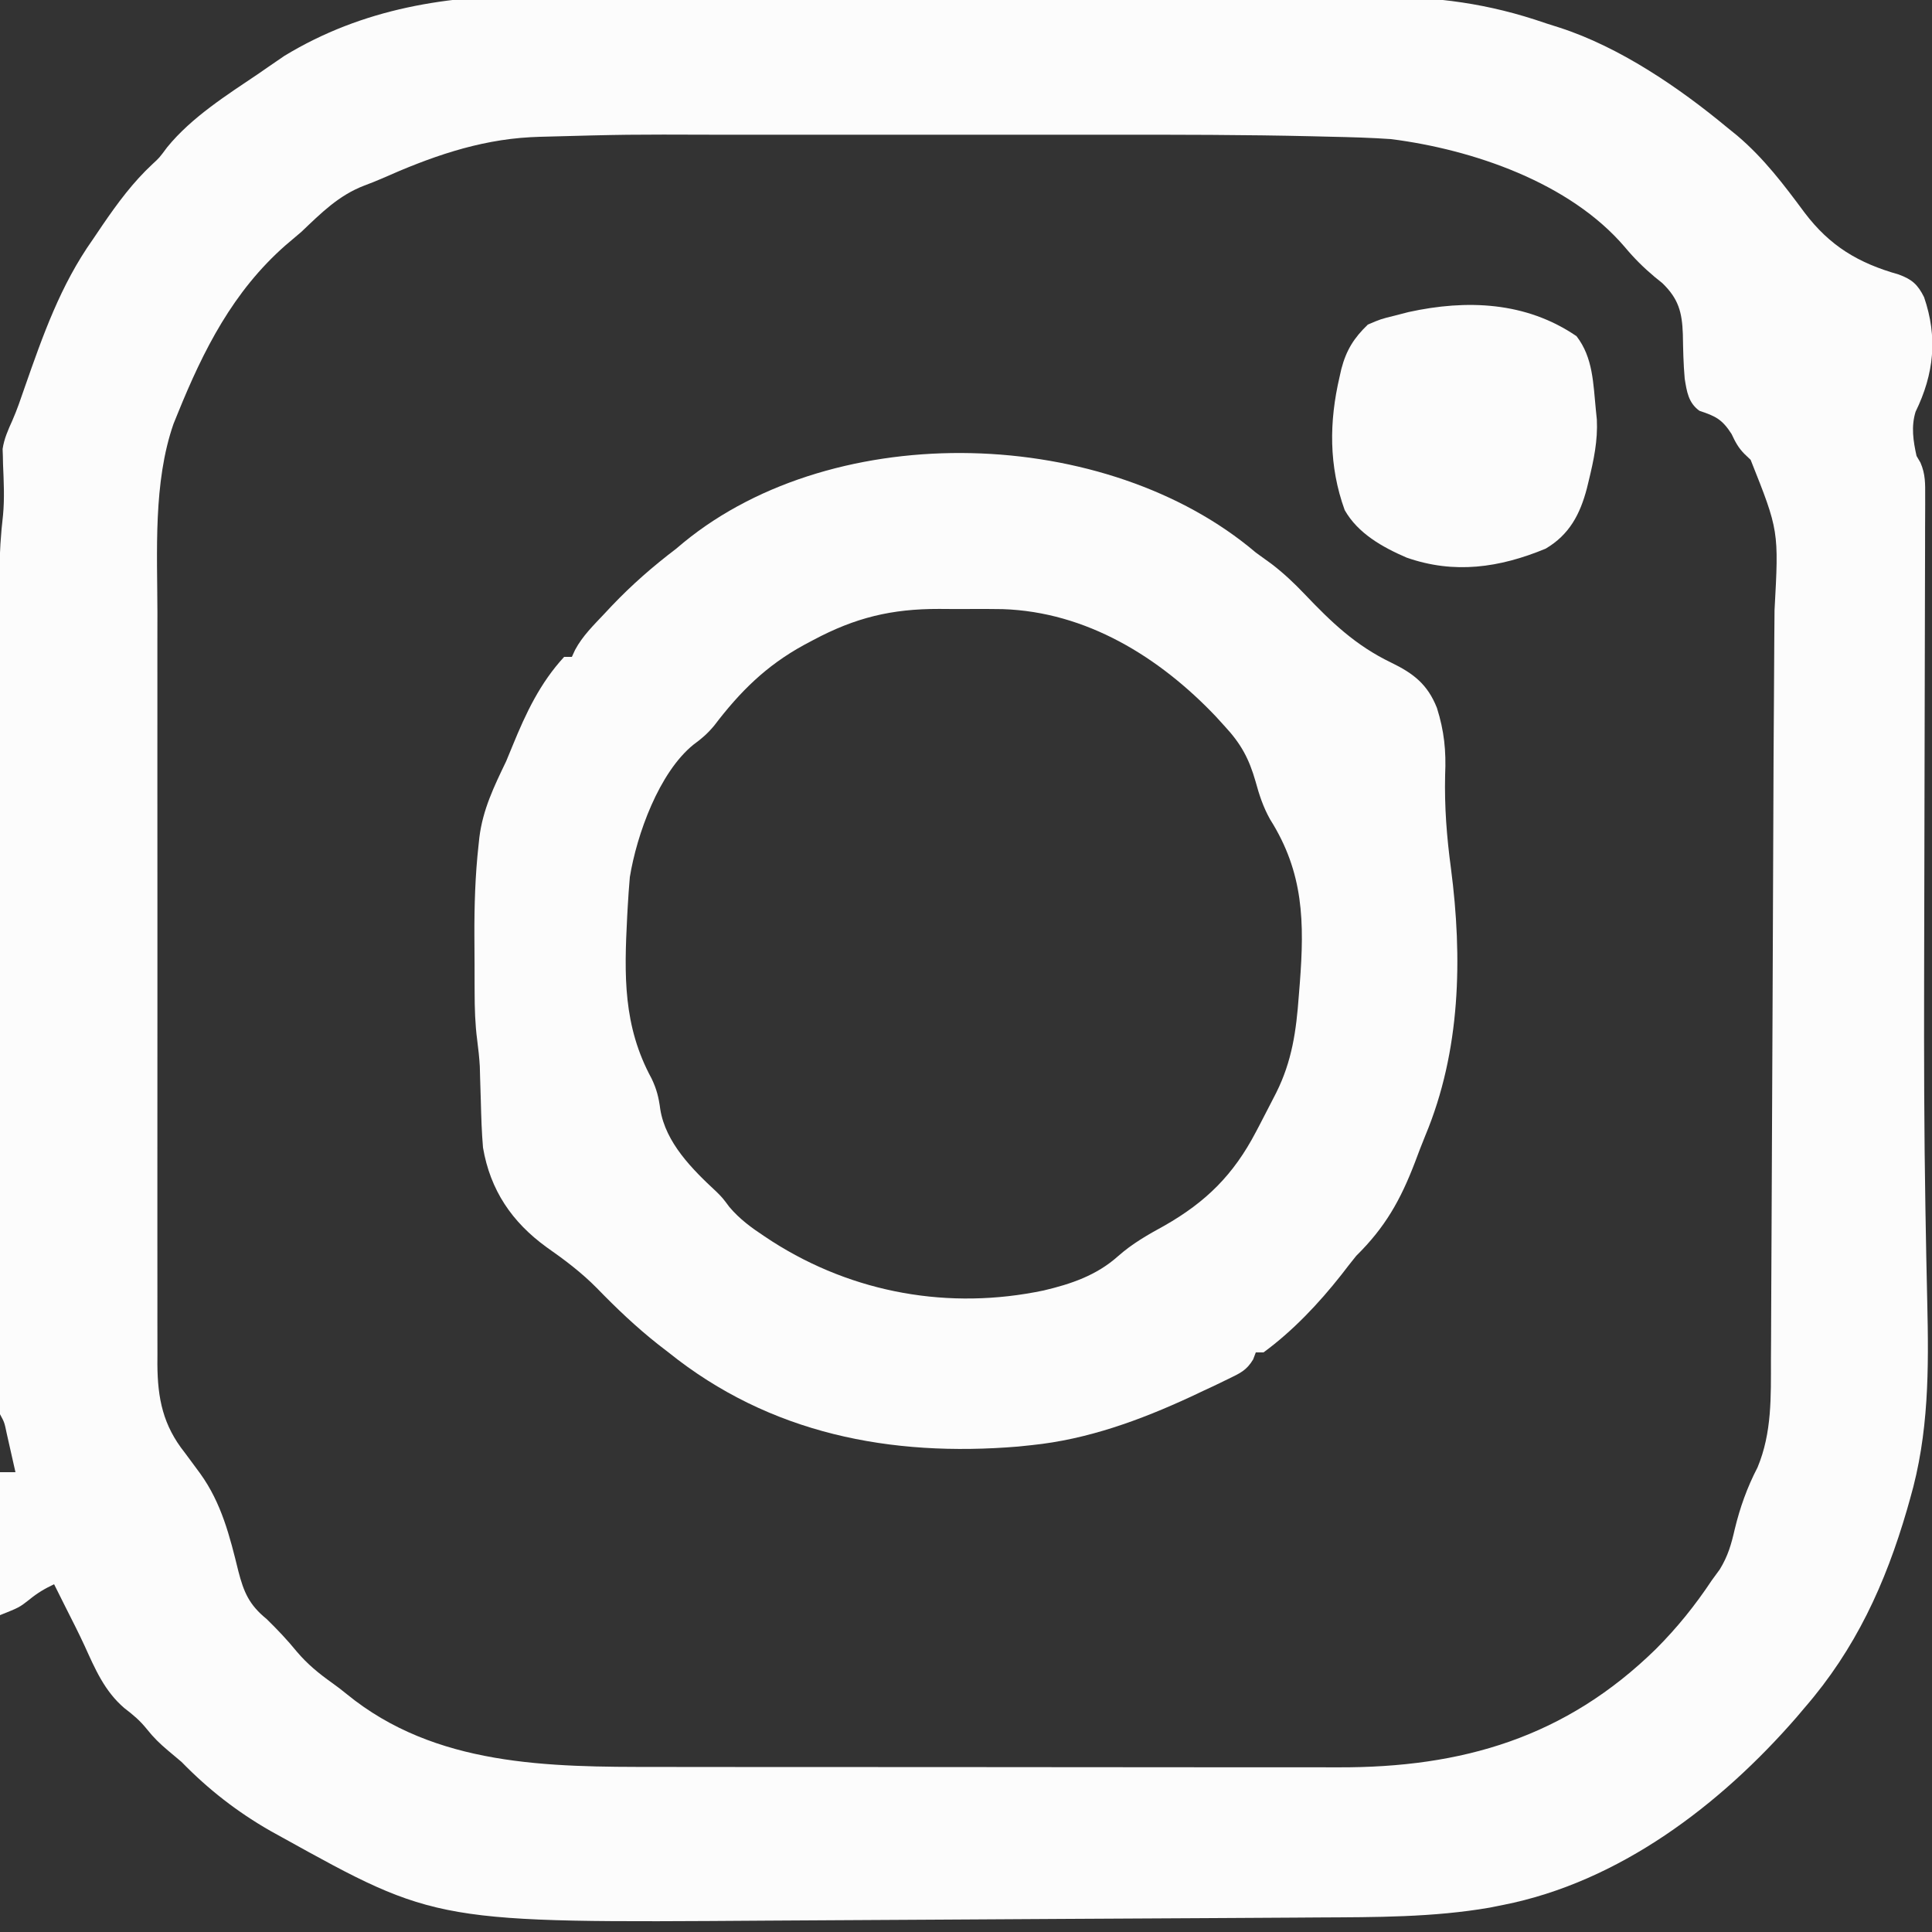 <?xml version="1.0" encoding="UTF-8"?>
<svg version="1.1" xmlns="http://www.w3.org/2000/svg" width="500" height="500">
<rect width="100%" height="100%" fill="#333333" stroke="none"/>
<path d="M0 0 C2.601 -0.007 5.201 -0.018 7.802 -0.033 C14.052 -0.061 20.302 -0.042 26.553 -0.005 C33.866 0.036 41.178 0.03 48.491 0.024 C61.554 0.015 74.616 0.049 87.678 0.108 C100.294 0.165 112.908 0.187 125.524 0.17 C139.341 0.152 153.158 0.152 166.976 0.186 C168.454 0.19 169.932 0.194 171.41 0.197 C172.137 0.199 172.864 0.201 173.612 0.203 C178.686 0.214 183.759 0.213 188.833 0.207 C195.68 0.2 202.526 0.226 209.373 0.274 C211.868 0.286 214.364 0.289 216.859 0.281 C232.478 0.236 245.874 1.998 260.645 7.117 C261.836 7.496 263.027 7.875 264.255 8.265 C279.79 13.289 295.142 23.743 307.645 34.117 C308.498 34.808 309.351 35.499 310.231 36.211 C317.141 42.079 322.282 48.882 327.645 56.117 C334.207 64.799 341.57 69.196 352.043 72.16 C355.486 73.426 356.972 74.764 358.594 78.027 C362.146 88.382 361.192 97.845 356.395 107.679 C355.216 111.512 355.784 115.237 356.645 119.117 C356.98 119.688 357.315 120.26 357.66 120.849 C358.97 123.867 358.887 126.305 358.879 129.594 C358.88 130.244 358.881 130.894 358.882 131.563 C358.883 133.741 358.869 135.919 358.856 138.097 C358.854 139.663 358.852 141.228 358.852 142.793 C358.849 146.177 358.84 149.561 358.826 152.945 C358.803 158.374 358.795 163.803 358.789 169.233 C358.776 178.9 358.751 188.567 358.724 198.234 C358.678 214.364 358.646 230.495 358.622 246.625 C358.617 249.431 358.612 252.236 358.606 255.042 C358.569 274.449 358.601 293.849 358.933 313.254 C358.947 314.047 358.96 314.839 358.974 315.656 C359.1 323.085 359.237 330.513 359.414 337.941 C359.824 355.415 359.867 372.122 354.957 389.054 C354.565 390.436 354.565 390.436 354.166 391.846 C348.574 411.042 340.838 427.922 327.645 443.117 C326.982 443.901 326.32 444.684 325.637 445.492 C305.853 468.269 279.704 488.177 249.645 494.117 C248.498 494.346 247.35 494.576 246.168 494.812 C231.526 497.342 216.609 497.281 201.799 497.354 C199.847 497.367 197.895 497.38 195.943 497.394 C190.68 497.429 185.417 497.458 180.153 497.486 C176.847 497.504 173.542 497.523 170.236 497.542 C158.652 497.609 147.069 497.672 135.485 497.729 C124.773 497.783 114.06 497.848 103.348 497.919 C94.087 497.979 84.826 498.031 75.565 498.077 C70.063 498.104 64.561 498.134 59.059 498.174 C-26.409 498.772 -26.409 498.772 -66.48 476.554 C-67.416 476.037 -68.352 475.519 -69.316 474.986 C-77.921 470.075 -85.443 464.216 -92.355 457.117 C-93.536 456.109 -94.724 455.109 -95.918 454.117 C-97.993 452.367 -99.591 450.82 -101.293 448.679 C-103.172 446.344 -104.818 444.98 -107.168 443.179 C-112.308 438.782 -114.724 433.076 -117.466 427.041 C-118.994 423.735 -120.65 420.493 -122.293 417.242 C-123.314 415.2 -124.334 413.159 -125.355 411.117 C-127.82 412.284 -129.661 413.368 -131.793 415.117 C-134.355 417.117 -134.355 417.117 -139.355 419.117 C-139.355 406.907 -139.355 394.697 -139.355 382.117 C-138.035 382.117 -136.715 382.117 -135.355 382.117 C-135.831 379.991 -136.311 377.866 -136.793 375.742 C-137.193 373.967 -137.193 373.967 -137.601 372.156 C-138.212 369.222 -138.212 369.222 -139.355 367.117 C-139.453 364.204 -139.49 361.315 -139.482 358.402 C-139.484 357.488 -139.485 356.575 -139.487 355.634 C-139.491 352.554 -139.488 349.474 -139.485 346.394 C-139.486 344.193 -139.488 341.993 -139.49 339.792 C-139.495 333.798 -139.493 327.804 -139.49 321.809 C-139.487 315.54 -139.489 309.271 -139.491 303.001 C-139.493 291.787 -139.49 280.572 -139.485 269.357 C-139.48 259.202 -139.481 249.047 -139.486 238.892 C-139.491 227.098 -139.493 215.303 -139.49 203.509 C-139.488 197.267 -139.488 191.024 -139.492 184.782 C-139.494 178.905 -139.492 173.029 -139.487 167.152 C-139.485 164.998 -139.486 162.845 -139.488 160.692 C-139.491 157.744 -139.487 154.796 -139.482 151.848 C-139.484 151.003 -139.487 150.158 -139.489 149.287 C-139.473 144.275 -139.148 139.376 -138.569 134.397 C-138.16 130.035 -138.387 125.658 -138.57 121.287 C-138.591 120.238 -138.591 120.238 -138.613 119.168 C-138.635 118.556 -138.657 117.944 -138.68 117.313 C-138.285 114.644 -137.264 112.397 -136.162 109.949 C-134.932 107.156 -133.967 104.282 -132.972 101.398 C-128.239 87.865 -123.703 74.923 -115.355 63.117 C-114.509 61.868 -113.664 60.618 -112.82 59.367 C-108.918 53.668 -104.934 48.266 -99.851 43.547 C-98.128 41.968 -98.128 41.968 -96.105 39.242 C-89.76 31.441 -80.62 25.698 -72.355 20.117 C-71.582 19.581 -70.808 19.044 -70.011 18.492 C-69.259 17.976 -68.506 17.461 -67.73 16.929 C-67.078 16.482 -66.426 16.035 -65.754 15.574 C-45.469 3.251 -23.29 -0.234 0 0 Z M0.275 36.524 C-0.506 36.557 -1.287 36.591 -2.091 36.625 C-15.793 37.375 -28.144 41.814 -40.578 47.344 C-42.057 47.987 -43.561 48.572 -45.07 49.14 C-51.731 51.692 -56.246 56.256 -61.355 61.117 C-62.725 62.29 -64.099 63.457 -65.48 64.617 C-79.037 76.54 -86.679 91.653 -93.355 108.117 C-93.717 109.009 -94.08 109.901 -94.453 110.82 C-99.73 125.988 -98.647 143.865 -98.614 159.694 C-98.617 161.889 -98.62 164.084 -98.625 166.279 C-98.634 172.179 -98.63 178.079 -98.624 183.979 C-98.619 190.178 -98.624 196.377 -98.627 202.576 C-98.63 212.971 -98.626 223.365 -98.616 233.759 C-98.606 244.432 -98.606 255.105 -98.616 265.779 C-98.627 277.446 -98.631 289.113 -98.625 300.78 C-98.622 306.94 -98.621 313.101 -98.628 319.262 C-98.634 325.046 -98.63 330.829 -98.618 336.613 C-98.615 338.731 -98.616 340.849 -98.621 342.968 C-98.626 345.865 -98.619 348.762 -98.609 351.659 C-98.614 352.491 -98.618 353.323 -98.623 354.181 C-98.563 363.129 -97.149 370.001 -91.543 377.054 C-90.631 378.278 -89.723 379.504 -88.82 380.734 C-88.174 381.611 -88.174 381.611 -87.515 382.507 C-82.03 390.123 -79.876 398.717 -77.673 407.719 C-76.249 413.204 -74.892 416.414 -70.355 420.117 C-67.578 422.823 -64.986 425.55 -62.543 428.554 C-59.808 431.786 -56.839 434.215 -53.394 436.66 C-52.108 437.579 -50.848 438.536 -49.629 439.543 C-26.717 458.266 2.644 458.431 30.761 458.392 C32.871 458.396 34.981 458.401 37.092 458.407 C42.751 458.42 48.409 458.421 54.068 458.419 C58.82 458.417 63.571 458.422 68.322 458.427 C79.539 458.438 90.756 458.439 101.973 458.433 C113.493 458.427 125.013 458.439 136.533 458.46 C146.479 458.478 156.425 458.484 166.372 458.481 C172.288 458.479 178.204 458.481 184.121 458.495 C189.684 458.508 195.246 458.506 200.809 458.493 C202.835 458.491 204.86 458.493 206.885 458.501 C239.053 458.624 265.832 450.774 289.207 427.867 C294.68 422.385 299.354 416.578 303.645 410.117 C304.336 409.171 305.027 408.225 305.739 407.25 C307.838 403.799 308.684 400.857 309.582 396.929 C310.961 391.224 312.792 386.093 315.496 380.875 C319.247 371.868 318.951 362.586 318.964 353.011 C318.973 351.386 318.983 349.762 318.994 348.137 C319.021 343.729 319.037 339.321 319.049 334.913 C319.065 330.236 319.092 325.559 319.118 320.882 C319.159 312.979 319.193 305.076 319.223 297.173 C319.264 286.24 319.316 275.307 319.372 264.374 C319.459 247.294 319.528 230.213 319.58 213.132 C319.612 202.645 319.66 192.158 319.742 181.671 C319.782 176.442 319.809 171.212 319.834 165.983 C319.848 163.665 319.868 161.347 319.893 159.029 C321.017 138.47 321.017 138.47 313.707 120.117 C313.18 119.615 312.653 119.114 312.11 118.597 C310.506 116.977 309.738 115.482 308.77 113.429 C306.326 109.619 304.617 108.813 300.449 107.429 C297.578 105.341 297.189 102.453 296.645 99.117 C296.301 95.288 296.233 91.456 296.166 87.613 C295.97 81.945 295.061 78.454 290.848 74.379 C290.203 73.859 289.559 73.34 288.895 72.804 C286.02 70.391 283.545 67.94 281.145 65.054 C266.907 48.374 241.828 39.815 220.645 37.117 C215.408 36.75 210.174 36.611 204.927 36.5 C203.393 36.462 201.858 36.424 200.324 36.386 C182.836 35.977 165.345 35.97 147.854 35.983 C143.165 35.985 138.475 35.983 133.786 35.981 C125.939 35.979 118.092 35.982 110.244 35.987 C101.236 35.992 92.227 35.99 83.218 35.985 C75.392 35.98 67.566 35.98 59.74 35.982 C55.105 35.984 50.469 35.984 45.834 35.981 C23.049 35.909 23.049 35.909 0.275 36.524 Z " fill="#FCFCFC" transform="translate(139.355,-1.117)"/>
<path d="M0 0 C1.354 0.979 2.708 1.959 4.062 2.938 C7.172 5.317 9.903 7.89 12.598 10.719 C19.616 18.085 25.819 24.043 35.031 28.481 C40.857 31.304 44.463 34.131 46.876 40.205 C48.769 46.204 49.28 51.31 49 57.562 C48.804 65.744 49.407 73.58 50.5 81.688 C53.53 104.901 53.023 128.979 43.88 150.862 C42.919 153.196 42.034 155.551 41.148 157.914 C37.416 167.625 33.482 174.623 26 182 C24.686 183.628 23.394 185.274 22.125 186.938 C16.31 194.314 9.588 201.441 2 207 C1.34 207 0.68 207 0 207 C-0.227 207.602 -0.454 208.204 -0.688 208.825 C-2.394 211.653 -4.036 212.371 -6.996 213.805 C-8.021 214.303 -9.045 214.801 -10.101 215.315 C-11.202 215.83 -12.303 216.345 -13.438 216.875 C-14.562 217.407 -15.687 217.938 -16.846 218.486 C-29.964 224.553 -43.538 229.522 -58 231 C-59.159 231.121 -60.318 231.242 -61.512 231.367 C-94.546 234.106 -125.768 228.077 -152 207 C-152.886 206.316 -153.771 205.631 -154.684 204.926 C-160.378 200.427 -165.467 195.578 -170.508 190.383 C-174.514 186.323 -178.852 183.059 -183.527 179.789 C-192.501 173.296 -198.122 165.018 -200 154 C-200.339 150.003 -200.461 146.009 -200.562 142 C-200.623 139.917 -200.687 137.833 -200.754 135.75 C-200.778 134.837 -200.802 133.925 -200.826 132.984 C-200.959 130.702 -201.207 128.425 -201.505 126.158 C-202.048 122.001 -202.161 117.911 -202.168 113.723 C-202.171 112.953 -202.175 112.183 -202.178 111.39 C-202.183 109.768 -202.185 108.145 -202.185 106.522 C-202.187 104.1 -202.206 101.678 -202.225 99.256 C-202.254 91.374 -202.027 83.588 -201.156 75.75 C-201.048 74.733 -201.048 74.733 -200.938 73.695 C-200.034 66.467 -197.131 60.521 -194 54 C-193.435 52.657 -192.879 51.311 -192.332 49.961 C-188.901 41.563 -185.23 33.76 -179 27 C-178.34 27 -177.68 27 -177 27 C-176.729 26.409 -176.458 25.818 -176.179 25.21 C-174.237 21.57 -171.375 18.803 -168.562 15.812 C-167.936 15.145 -167.31 14.477 -166.666 13.789 C-161.464 8.326 -156.01 3.568 -150 -1 C-149.375 -1.526 -148.75 -2.052 -148.105 -2.594 C-108.507 -35.032 -38.495 -32.713 0 0 Z M-114.5 22.625 C-115.327 23.065 -116.155 23.505 -117.007 23.959 C-126.721 29.289 -133.461 35.974 -140.137 44.75 C-141.828 46.792 -143.369 48.148 -145.5 49.688 C-154.453 56.899 -160.212 73 -162 84 C-162.226 86.65 -162.417 89.284 -162.562 91.938 C-162.604 92.686 -162.645 93.435 -162.687 94.206 C-163.465 109.4 -163.779 122.494 -156.367 136.129 C-155.045 138.905 -154.517 141.039 -154.125 144.062 C-152.748 152.714 -145.867 159.594 -139.641 165.367 C-138 167 -138 167 -136.223 169.387 C-133.569 172.507 -130.579 174.701 -127.188 176.938 C-126.202 177.589 -126.202 177.589 -125.196 178.254 C-104.114 191.739 -79.263 196.087 -54.922 190.977 C-47.784 189.298 -41.209 187.056 -35.688 182.133 C-31.971 178.837 -27.966 176.562 -23.625 174.188 C-12.862 168.048 -5.773 161.02 0 150 C0.329 149.376 0.658 148.752 0.998 148.108 C2.094 146.016 3.176 143.916 4.25 141.812 C4.763 140.815 4.763 140.815 5.285 139.797 C9.373 131.604 10.468 123.806 11.125 114.75 C11.255 113.147 11.255 113.147 11.387 111.512 C12.601 95.654 12.423 82.851 3.695 69.047 C1.897 65.815 0.914 62.811 -0.062 59.25 C-1.746 53.344 -3.84 49.481 -8 45 C-8.784 44.138 -9.568 43.275 -10.375 42.387 C-25.019 26.998 -43.859 15.36 -65.501 14.642 C-68.606 14.587 -71.707 14.584 -74.812 14.609 C-77.195 14.625 -79.576 14.609 -81.959 14.59 C-94.287 14.569 -103.621 16.83 -114.5 22.625 Z " fill="#FCFCFC" transform="translate(325,143)"/>
<path d="M0 0 C4.284 5.522 4.324 12.262 5 19 C5.086 19.849 5.173 20.699 5.262 21.574 C5.53 27.029 4.465 32.043 3.188 37.312 C3.022 37.995 2.857 38.677 2.687 39.38 C0.925 46.113 -1.876 51.405 -8 55 C-19.961 59.947 -31.643 61.631 -43.98 57.305 C-50.221 54.608 -56.581 51.05 -60 45 C-64.118 33.594 -64.048 22.187 -61.312 10.5 C-61.09 9.512 -61.09 9.512 -60.863 8.505 C-59.59 3.638 -57.618 0.471 -54 -3 C-50.66 -4.426 -50.66 -4.426 -47.062 -5.312 C-45.878 -5.618 -44.693 -5.924 -43.473 -6.238 C-28.442 -9.535 -13.09 -8.949 0 0 Z " fill="#FCFCFC" transform="translate(408,87)"/>
</svg>
